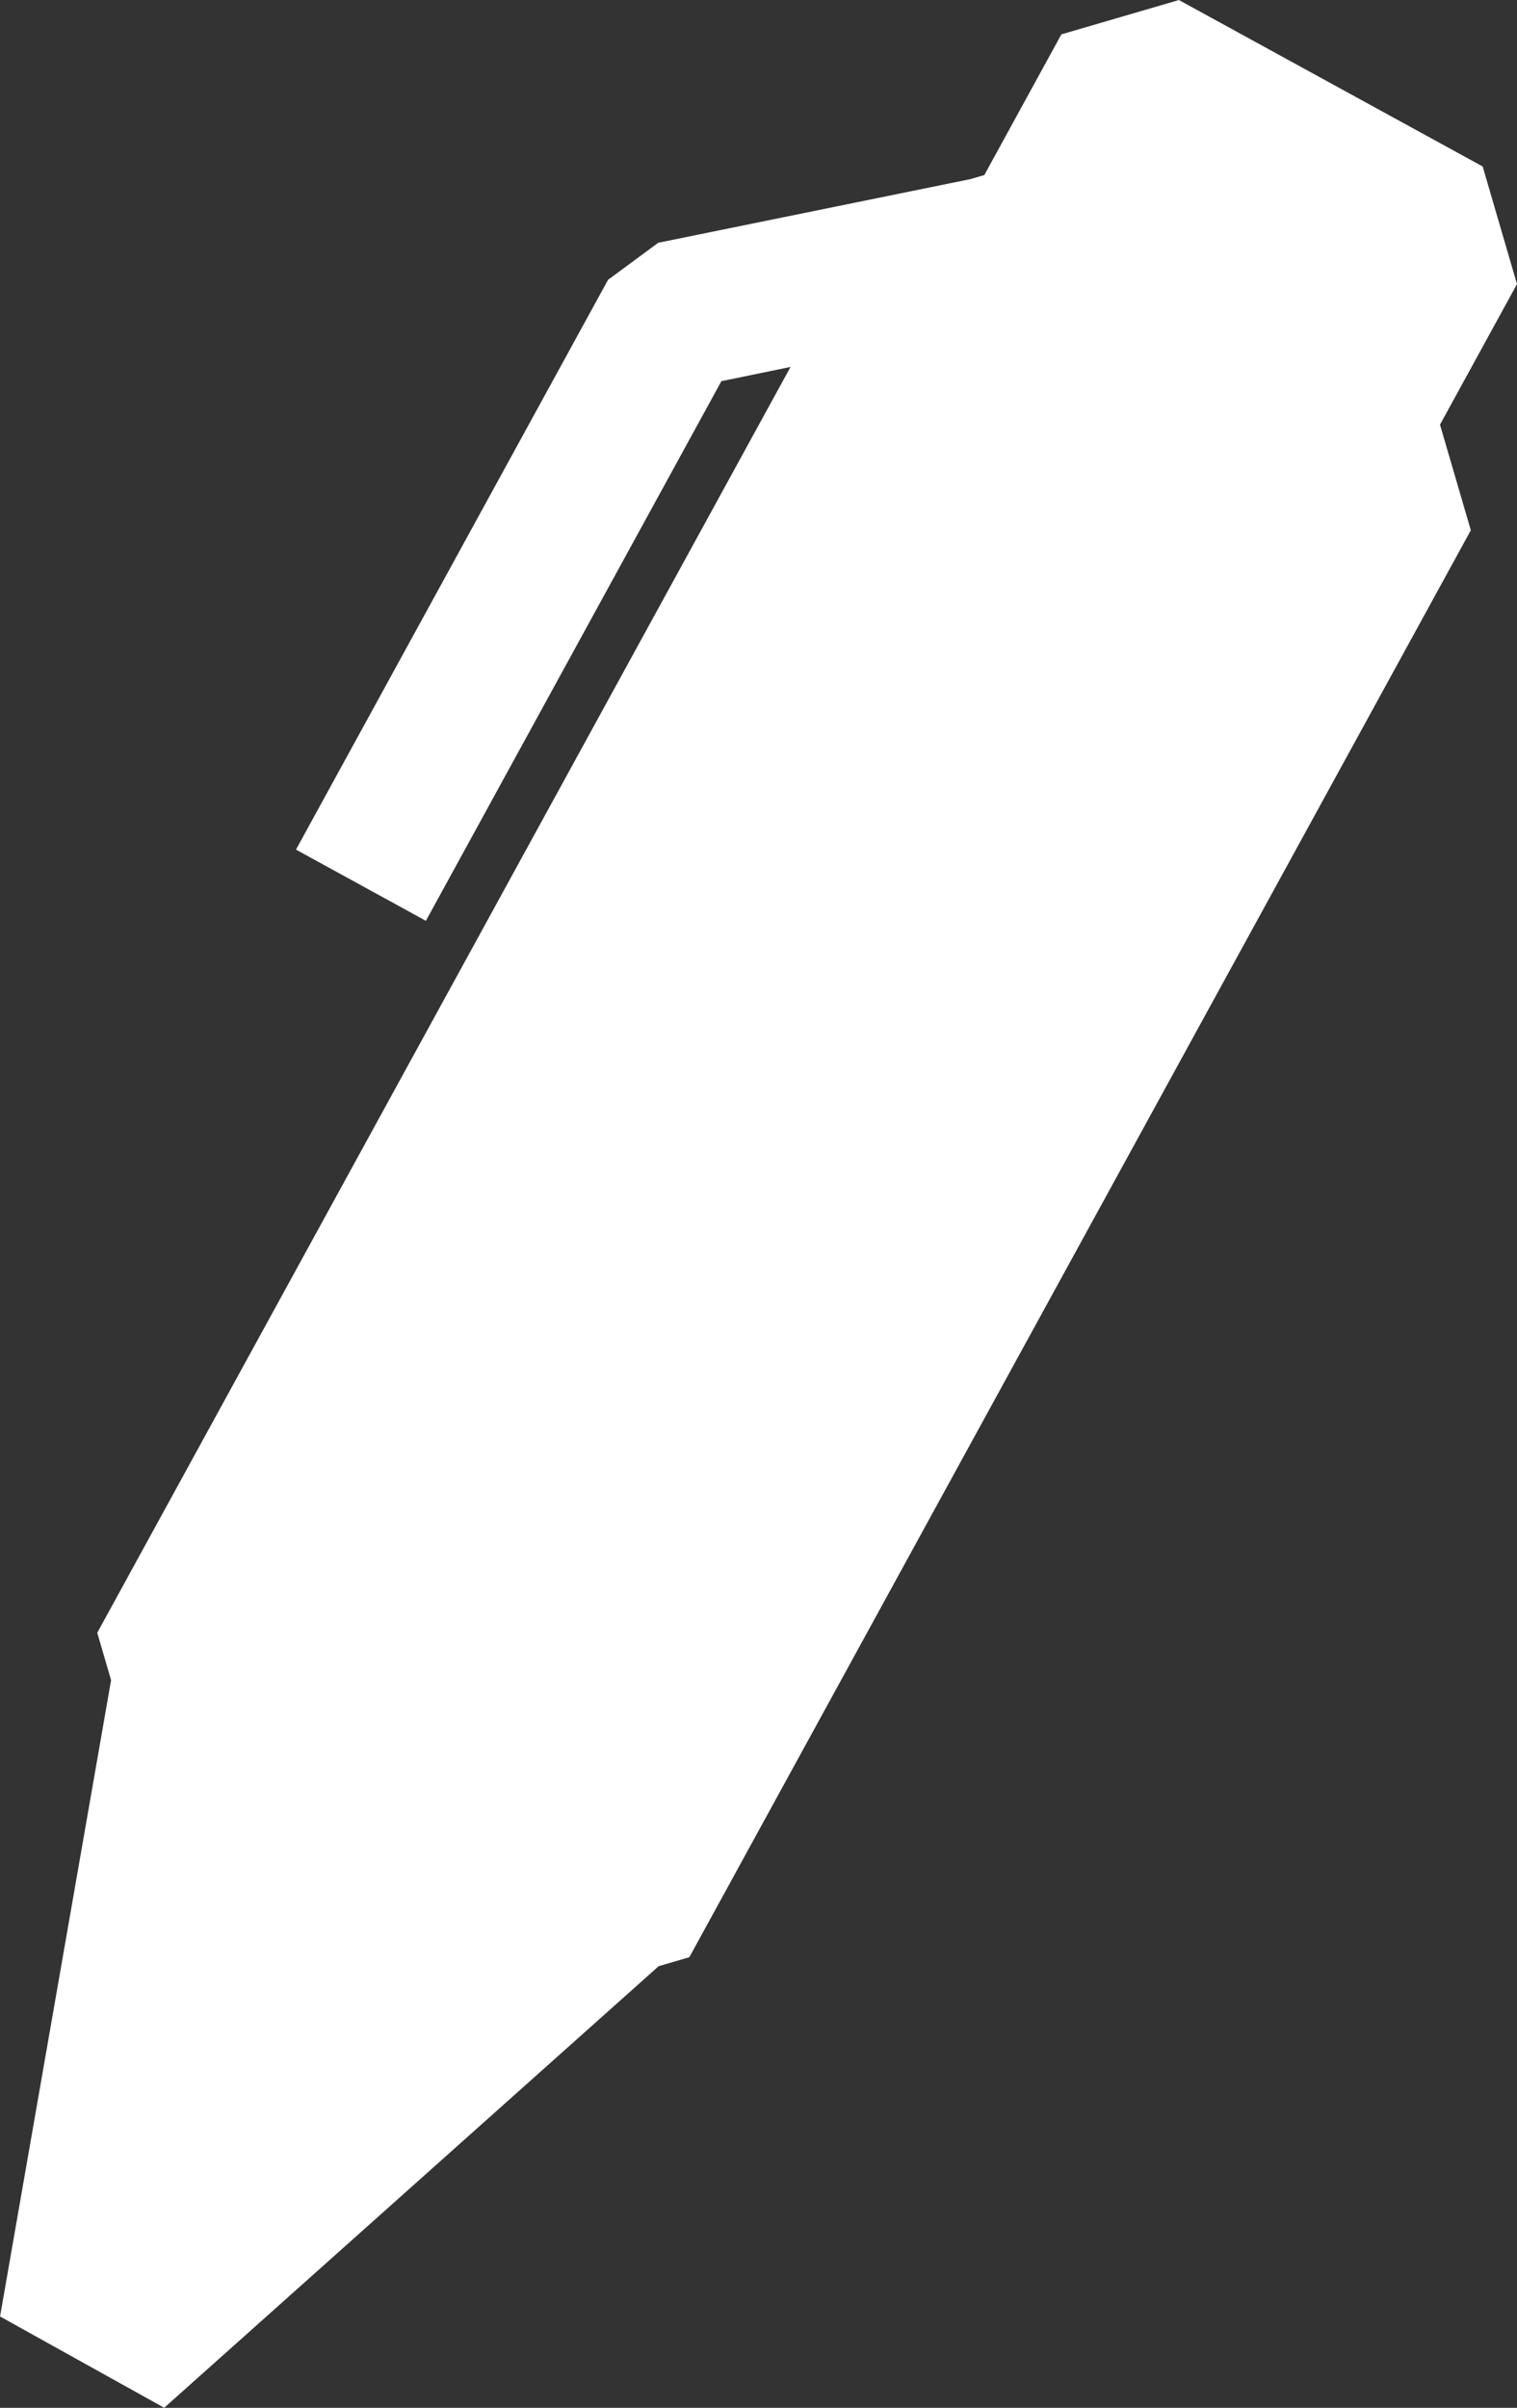 <svg xmlns="http://www.w3.org/2000/svg" width="53.287" height="84.55" viewBox="0 0 53.287 84.55"><rect x="0" y="0" width="53.287" height="84.55" fill="#333333" stroke="none"/><path id="Caminho_29747" data-name="Caminho 29747" d="M1124.49,237.641l-1.206-4.129-10.67-5.845-4.129,1.206-2.706,4.94-.49.143-10.965,2.235-1.762,1.3L1081.6,257.5l4.563,2.5,10.38-18.949,2.429-.5L1074.619,285l.486,1.664-3.9,22.344,5.766,3.206,17.368-15.506,1.078-.315,27.451-50.107-1.083-3.708Z" transform="translate(-1071.203 -227.666)" fill="#fff"></path></svg>